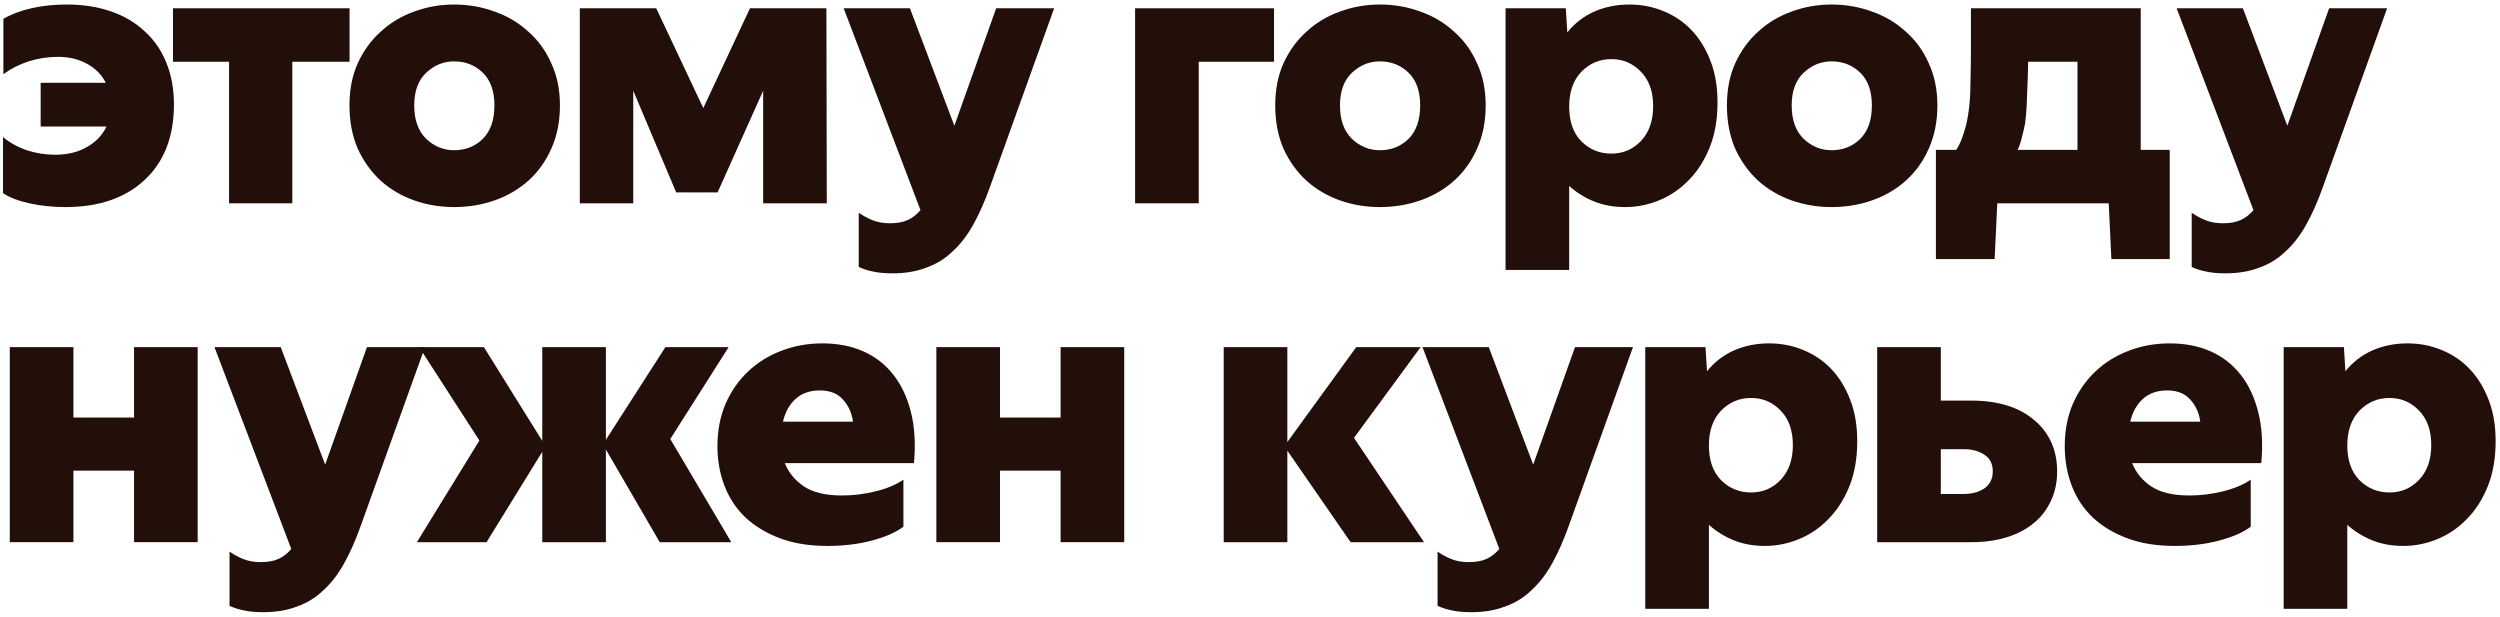 <svg width="332" height="82" viewBox="0 0 332 82" fill="none" xmlns="http://www.w3.org/2000/svg">
<path d="M311.271 46.1L311.471 49.3C312.437 48.1 313.621 47.183 315.021 46.55C316.454 45.917 318.021 45.6 319.721 45.6C321.287 45.6 322.771 45.883 324.171 46.45C325.604 47.017 326.854 47.85 327.921 48.95C328.987 50.05 329.837 51.417 330.471 53.05C331.104 54.65 331.421 56.5 331.421 58.6C331.421 60.867 331.071 62.867 330.371 64.6C329.671 66.333 328.737 67.783 327.571 68.95C326.437 70.117 325.137 71 323.671 71.6C322.204 72.2 320.704 72.5 319.171 72.5C317.637 72.5 316.254 72.25 315.021 71.75C313.787 71.25 312.687 70.567 311.721 69.7V80.85H303.271V46.1H311.271ZM322.871 59.1C322.871 57.133 322.321 55.6 321.221 54.5C320.154 53.4 318.854 52.85 317.321 52.85C315.754 52.85 314.421 53.417 313.321 54.55C312.254 55.683 311.721 57.217 311.721 59.15C311.721 61.117 312.254 62.65 313.321 63.75C314.421 64.85 315.754 65.4 317.321 65.4C318.887 65.4 320.204 64.833 321.271 63.7C322.337 62.567 322.871 61.033 322.871 59.1Z" fill="#230F0A"/>
<path d="M288.797 72.5C286.43 72.5 284.347 72.167 282.547 71.5C280.747 70.833 279.213 69.917 277.947 68.75C276.713 67.583 275.78 66.183 275.147 64.55C274.513 62.917 274.197 61.15 274.197 59.25C274.197 57.217 274.547 55.367 275.247 53.7C275.98 52 276.98 50.55 278.247 49.35C279.513 48.15 280.98 47.233 282.647 46.6C284.347 45.933 286.18 45.6 288.147 45.6C290.147 45.6 291.947 45.95 293.547 46.65C295.147 47.35 296.48 48.383 297.547 49.75C298.613 51.083 299.397 52.75 299.897 54.75C300.397 56.717 300.53 58.967 300.297 61.5H283.147C283.647 62.767 284.497 63.8 285.697 64.6C286.897 65.4 288.58 65.8 290.747 65.8C292.247 65.8 293.73 65.617 295.197 65.25C296.697 64.883 297.93 64.367 298.897 63.7V69.95C297.863 70.717 296.447 71.333 294.647 71.8C292.88 72.267 290.93 72.5 288.797 72.5ZM287.797 51.85C286.463 51.85 285.38 52.233 284.547 53C283.747 53.733 283.197 54.733 282.897 56H292.197C292.03 54.8 291.58 53.817 290.847 53.05C290.147 52.25 289.13 51.85 287.797 51.85Z" fill="#230F0A"/>
<path d="M257.74 53.2H261.84C263.573 53.2 265.14 53.417 266.54 53.85C267.94 54.283 269.123 54.917 270.09 55.75C271.09 56.55 271.857 57.533 272.39 58.7C272.923 59.867 273.19 61.167 273.19 62.6C273.19 64.067 272.907 65.383 272.34 66.55C271.807 67.717 271.04 68.7 270.04 69.5C269.073 70.3 267.89 70.917 266.49 71.35C265.09 71.783 263.54 72 261.84 72H249.29V46.1H257.74V53.2ZM260.74 65.6C261.873 65.6 262.807 65.35 263.54 64.85C264.273 64.317 264.64 63.567 264.64 62.6C264.64 61.6 264.273 60.867 263.54 60.4C262.807 59.9 261.89 59.65 260.79 59.65H257.74V65.6H260.74Z" fill="#230F0A"/>
<path d="M226.491 46.1L226.691 49.3C227.658 48.1 228.841 47.183 230.241 46.55C231.675 45.917 233.241 45.6 234.941 45.6C236.508 45.6 237.991 45.883 239.391 46.45C240.825 47.017 242.075 47.85 243.141 48.95C244.208 50.05 245.058 51.417 245.691 53.05C246.325 54.65 246.641 56.5 246.641 58.6C246.641 60.867 246.291 62.867 245.591 64.6C244.891 66.333 243.958 67.783 242.791 68.95C241.658 70.117 240.358 71 238.891 71.6C237.425 72.2 235.925 72.5 234.391 72.5C232.858 72.5 231.475 72.25 230.241 71.75C229.008 71.25 227.908 70.567 226.941 69.7V80.85H218.491V46.1H226.491ZM238.091 59.1C238.091 57.133 237.541 55.6 236.441 54.5C235.375 53.4 234.075 52.85 232.541 52.85C230.975 52.85 229.641 53.417 228.541 54.55C227.475 55.683 226.941 57.217 226.941 59.15C226.941 61.117 227.475 62.65 228.541 63.75C229.641 64.85 230.975 65.4 232.541 65.4C234.108 65.4 235.425 64.833 236.491 63.7C237.558 62.567 238.091 61.033 238.091 59.1Z" fill="#230F0A"/>
<path d="M195.409 81.3C194.343 81.3 193.459 81.217 192.759 81.05C192.093 80.917 191.476 80.717 190.909 80.45V73.25C191.476 73.65 192.093 73.983 192.759 74.25C193.426 74.517 194.193 74.65 195.059 74.65C196.026 74.65 196.826 74.5 197.459 74.2C198.093 73.9 198.643 73.467 199.109 72.9L188.909 46.1H197.709L203.609 61.7L209.159 46.1H216.859L208.309 69.9C207.643 71.767 206.909 73.417 206.109 74.85C205.309 76.283 204.393 77.467 203.359 78.4C202.359 79.367 201.193 80.083 199.859 80.55C198.559 81.05 197.076 81.3 195.409 81.3Z" fill="#230F0A"/>
<path d="M179.359 72L170.959 59.85V72H162.509V46.1H170.959V58.7L180.109 46.1H188.659L179.809 58.15L189.109 72H179.359Z" fill="#230F0A"/>
<path d="M132.799 55.45H140.849V46.1H149.299V72H140.849V62.5H132.799V72H124.349V46.1H132.799V55.45Z" fill="#230F0A"/>
<path d="M109.875 72.5C107.508 72.5 105.425 72.167 103.625 71.5C101.825 70.833 100.292 69.917 99.025 68.75C97.792 67.583 96.858 66.183 96.225 64.55C95.592 62.917 95.275 61.15 95.275 59.25C95.275 57.217 95.625 55.367 96.325 53.7C97.058 52 98.058 50.55 99.325 49.35C100.592 48.15 102.058 47.233 103.725 46.6C105.425 45.933 107.258 45.6 109.225 45.6C111.225 45.6 113.025 45.95 114.625 46.65C116.225 47.35 117.558 48.383 118.625 49.75C119.692 51.083 120.475 52.75 120.975 54.75C121.475 56.717 121.608 58.967 121.375 61.5H104.225C104.725 62.767 105.575 63.8 106.775 64.6C107.975 65.4 109.658 65.8 111.825 65.8C113.325 65.8 114.808 65.617 116.275 65.25C117.775 64.883 119.008 64.367 119.975 63.7V69.95C118.942 70.717 117.525 71.333 115.725 71.8C113.958 72.267 112.008 72.5 109.875 72.5ZM108.875 51.85C107.542 51.85 106.458 52.233 105.625 53C104.825 53.733 104.275 54.733 103.975 56H113.275C113.108 54.8 112.658 53.817 111.925 53.05C111.225 52.25 110.208 51.85 108.875 51.85Z" fill="#230F0A"/>
<path d="M87.614 72L80.463 59.7V72H72.013V60L64.614 72H55.364L63.663 58.5L55.663 46.1H64.263L72.013 58.55V46.1H80.463V58.4L88.364 46.1H96.763L89.013 58.3L97.114 72H87.614Z" fill="#230F0A"/>
<path d="M34.981 81.3C33.915 81.3 33.031 81.217 32.331 81.05C31.665 80.917 31.048 80.717 30.481 80.45V73.25C31.048 73.65 31.665 73.983 32.331 74.25C32.998 74.517 33.765 74.65 34.631 74.65C35.598 74.65 36.398 74.5 37.031 74.2C37.665 73.9 38.215 73.467 38.681 72.9L28.481 46.1H37.281L43.181 61.7L48.731 46.1H56.431L47.881 69.9C47.215 71.767 46.481 73.417 45.681 74.85C44.881 76.283 43.965 77.467 42.931 78.4C41.931 79.367 40.765 80.083 39.431 80.55C38.131 81.05 36.648 81.3 34.981 81.3Z" fill="#230F0A"/>
<path d="M9.75 55.45H17.8V46.1H26.25V72H17.8V62.5H9.75V72H1.3V46.1H9.75V55.45Z" fill="#230F0A"/>
<path d="M295.558 36.3C294.491 36.3 293.608 36.217 292.908 36.05C292.241 35.917 291.624 35.717 291.058 35.45V28.25C291.624 28.65 292.241 28.983 292.908 29.25C293.574 29.517 294.341 29.65 295.208 29.65C296.174 29.65 296.974 29.5 297.608 29.2C298.241 28.9 298.791 28.467 299.258 27.9L289.058 1.1H297.858L303.758 16.7L309.308 1.1H317.008L308.458 24.9C307.791 26.767 307.058 28.417 306.258 29.85C305.458 31.283 304.541 32.467 303.508 33.4C302.508 34.367 301.341 35.083 300.008 35.55C298.708 36.05 297.224 36.3 295.558 36.3Z" fill="#230F0A"/>
<path d="M257.089 34.4V19.9H259.789C260.089 19.433 260.339 18.933 260.539 18.4C260.739 17.867 260.923 17.283 261.089 16.65C261.289 15.817 261.439 14.9 261.539 13.9C261.639 12.867 261.689 11.717 261.689 10.45C261.723 9.183 261.739 7.783 261.739 6.25V1.1H284.289V19.9H288.139V34.4H280.389L280.039 27H265.239L264.889 34.4H257.089ZM268.939 16.35C268.806 17.05 268.656 17.7 268.489 18.3C268.356 18.9 268.173 19.433 267.939 19.9H275.889V8.2H269.339C269.306 9.9 269.256 11.417 269.189 12.75C269.156 14.083 269.073 15.283 268.939 16.35Z" fill="#230F0A"/>
<path d="M243.235 19.95C244.735 19.95 246.002 19.45 247.035 18.45C248.069 17.417 248.585 15.933 248.585 14C248.585 12.1 248.069 10.65 247.035 9.65C246.002 8.65 244.735 8.15 243.235 8.15C241.835 8.15 240.602 8.65 239.535 9.65C238.469 10.65 237.935 12.1 237.935 14C237.935 15.933 238.469 17.417 239.535 18.45C240.602 19.45 241.835 19.95 243.235 19.95ZM243.235 27.5C241.369 27.5 239.585 27.2 237.885 26.6C236.219 26 234.752 25.133 233.485 24C232.219 22.833 231.202 21.417 230.435 19.75C229.702 18.05 229.335 16.133 229.335 14C229.335 11.9 229.702 10.033 230.435 8.4C231.202 6.733 232.219 5.333 233.485 4.2C234.752 3.033 236.219 2.15 237.885 1.55C239.585 0.917 241.369 0.6 243.235 0.6C245.135 0.6 246.935 0.917 248.635 1.55C250.335 2.15 251.819 3.033 253.085 4.2C254.385 5.333 255.402 6.733 256.135 8.4C256.902 10.033 257.285 11.9 257.285 14C257.285 16.133 256.902 18.05 256.135 19.75C255.402 21.417 254.385 22.833 253.085 24C251.819 25.133 250.335 26 248.635 26.6C246.935 27.2 245.135 27.5 243.235 27.5Z" fill="#230F0A"/>
<path d="M207.937 1.1L208.137 4.3C209.103 3.1 210.287 2.183 211.687 1.55C213.12 0.917 214.687 0.6 216.387 0.6C217.953 0.6 219.437 0.883 220.837 1.45C222.27 2.017 223.52 2.85 224.587 3.95C225.653 5.05 226.503 6.417 227.137 8.05C227.77 9.65 228.087 11.5 228.087 13.6C228.087 15.867 227.737 17.867 227.037 19.6C226.337 21.333 225.403 22.783 224.237 23.95C223.103 25.117 221.803 26 220.337 26.6C218.87 27.2 217.37 27.5 215.837 27.5C214.303 27.5 212.92 27.25 211.687 26.75C210.453 26.25 209.353 25.567 208.387 24.7V35.85H199.937V1.1H207.937ZM219.537 14.1C219.537 12.133 218.987 10.6 217.887 9.5C216.82 8.4 215.52 7.85 213.987 7.85C212.42 7.85 211.087 8.417 209.987 9.55C208.92 10.683 208.387 12.217 208.387 14.15C208.387 16.117 208.92 17.65 209.987 18.75C211.087 19.85 212.42 20.4 213.987 20.4C215.553 20.4 216.87 19.833 217.937 18.7C219.003 17.567 219.537 16.033 219.537 14.1Z" fill="#230F0A"/>
<path d="M183.249 19.95C184.749 19.95 186.016 19.45 187.049 18.45C188.082 17.417 188.599 15.933 188.599 14C188.599 12.1 188.082 10.65 187.049 9.65C186.016 8.65 184.749 8.15 183.249 8.15C181.849 8.15 180.616 8.65 179.549 9.65C178.482 10.65 177.949 12.1 177.949 14C177.949 15.933 178.482 17.417 179.549 18.45C180.616 19.45 181.849 19.95 183.249 19.95ZM183.249 27.5C181.382 27.5 179.599 27.2 177.899 26.6C176.232 26 174.766 25.133 173.499 24C172.232 22.833 171.216 21.417 170.449 19.75C169.716 18.05 169.349 16.133 169.349 14C169.349 11.9 169.716 10.033 170.449 8.4C171.216 6.733 172.232 5.333 173.499 4.2C174.766 3.033 176.232 2.15 177.899 1.55C179.599 0.917 181.382 0.6 183.249 0.6C185.149 0.6 186.949 0.917 188.649 1.55C190.349 2.15 191.832 3.033 193.099 4.2C194.399 5.333 195.416 6.733 196.149 8.4C196.916 10.033 197.299 11.9 197.299 14C197.299 16.133 196.916 18.05 196.149 19.75C195.416 21.417 194.399 22.833 193.099 24C191.832 25.133 190.349 26 188.649 26.6C186.949 27.2 185.149 27.5 183.249 27.5Z" fill="#230F0A"/>
<path d="M169.191 8.2H159.191V27H150.741V1.1H169.191V8.2Z" fill="#230F0A"/>
<path d="M118.54 36.3C117.473 36.3 116.59 36.217 115.89 36.05C115.223 35.917 114.607 35.717 114.04 35.45V28.25C114.607 28.65 115.223 28.983 115.89 29.25C116.557 29.517 117.323 29.65 118.19 29.65C119.157 29.65 119.957 29.5 120.59 29.2C121.223 28.9 121.773 28.467 122.24 27.9L112.04 1.1H120.84L126.74 16.7L132.29 1.1H139.99L131.44 24.9C130.773 26.767 130.04 28.417 129.24 29.85C128.44 31.283 127.523 32.467 126.49 33.4C125.49 34.367 124.323 35.083 122.99 35.55C121.69 36.05 120.207 36.3 118.54 36.3Z" fill="#230F0A"/>
<path d="M87.147 1.1L93.397 14.35L99.597 1.1H109.747L109.797 27H101.347V12.05L95.297 25.55H89.797L84.097 12.05V27H76.997V1.1H87.147Z" fill="#230F0A"/>
<path d="M60.31 19.95C61.81 19.95 63.076 19.45 64.11 18.45C65.143 17.417 65.66 15.933 65.66 14C65.66 12.1 65.143 10.65 64.11 9.65C63.076 8.65 61.81 8.15 60.31 8.15C58.91 8.15 57.676 8.65 56.61 9.65C55.543 10.65 55.01 12.1 55.01 14C55.01 15.933 55.543 17.417 56.61 18.45C57.676 19.45 58.91 19.95 60.31 19.95ZM60.31 27.5C58.443 27.5 56.66 27.2 54.96 26.6C53.293 26 51.826 25.133 50.56 24C49.293 22.833 48.276 21.417 47.51 19.75C46.776 18.05 46.41 16.133 46.41 14C46.41 11.9 46.776 10.033 47.51 8.4C48.276 6.733 49.293 5.333 50.56 4.2C51.826 3.033 53.293 2.15 54.96 1.55C56.66 0.917 58.443 0.6 60.31 0.6C62.21 0.6 64.01 0.917 65.71 1.55C67.41 2.15 68.893 3.033 70.16 4.2C71.46 5.333 72.476 6.733 73.21 8.4C73.976 10.033 74.36 11.9 74.36 14C74.36 16.133 73.976 18.05 73.21 19.75C72.476 21.417 71.46 22.833 70.16 24C68.893 25.133 67.41 26 65.71 26.6C64.01 27.2 62.21 27.5 60.31 27.5Z" fill="#230F0A"/>
<path d="M46.421 1.1V8.2H38.821V27H30.421V8.2H22.971V1.1H46.421Z" fill="#230F0A"/>
<path d="M8.7 27.5C7 27.5 5.4 27.333 3.9 27C2.4 26.667 1.233 26.217 0.4 25.65V18.2C1.267 18.933 2.317 19.517 3.55 19.95C4.783 20.35 6.033 20.55 7.3 20.55C8.933 20.55 10.333 20.217 11.5 19.55C12.7 18.883 13.583 17.967 14.15 16.8H5.4V11H14.05C13.517 9.933 12.7 9.1 11.6 8.5C10.5 7.867 9.2 7.55 7.7 7.55C6.367 7.55 5.067 7.75 3.8 8.15C2.567 8.55 1.45 9.117 0.45 9.85V2.5C1.483 1.9 2.717 1.433 4.15 1.1C5.583 0.767 7.15 0.6 8.85 0.6C11.017 0.6 12.967 0.9 14.7 1.5C16.467 2.1 17.967 2.983 19.2 4.15C20.467 5.283 21.433 6.683 22.1 8.35C22.767 9.983 23.1 11.833 23.1 13.9C23.1 16.033 22.767 17.95 22.1 19.65C21.433 21.317 20.467 22.733 19.2 23.9C17.967 25.067 16.45 25.967 14.65 26.6C12.883 27.2 10.9 27.5 8.7 27.5Z" fill="#230F0A"/>
</svg>
